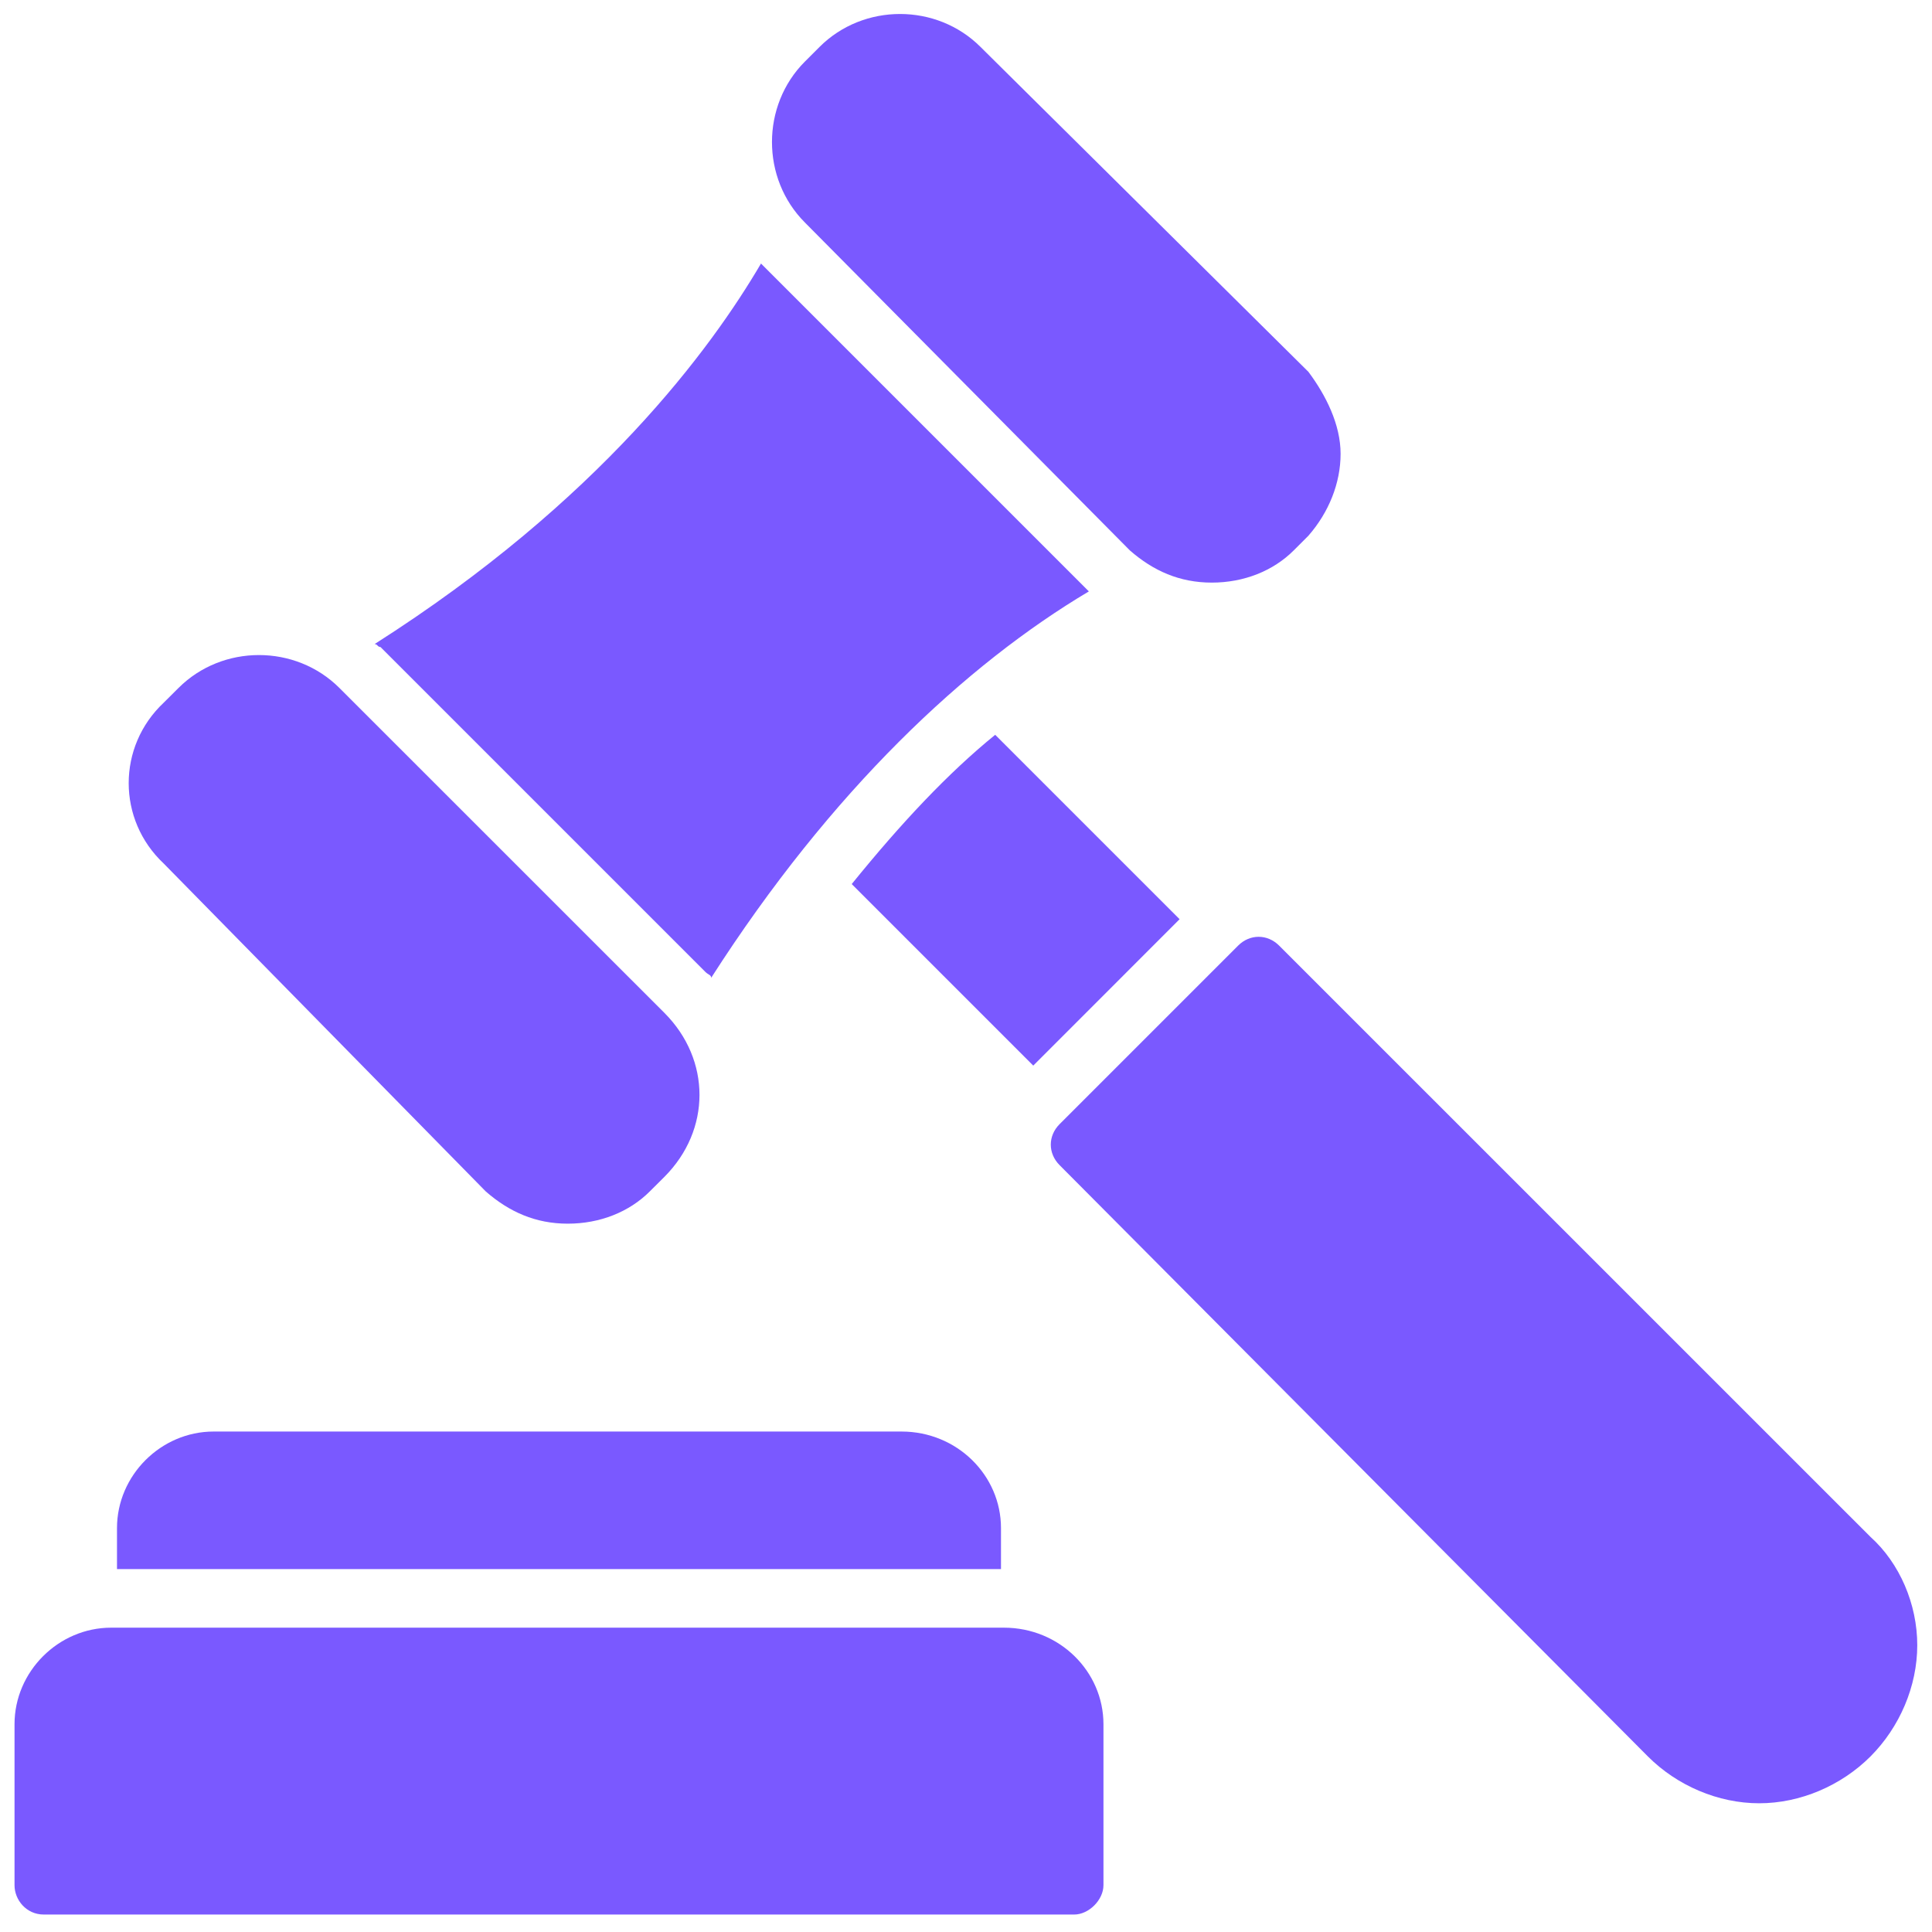 <svg width="27" height="27" viewBox="0 0 27 27" fill="none" xmlns="http://www.w3.org/2000/svg">
<g clip-path="url(#clip0_765_17534)">
<path d="M18.735 6.342C18.735 6.751 18.571 7.16 18.285 7.487L18.08 7.692C17.794 7.978 17.385 8.142 16.935 8.142C16.485 8.142 16.117 7.978 15.79 7.692L11.249 3.11C10.635 2.496 10.635 1.474 11.249 0.86L11.453 0.656C12.067 0.042 13.089 0.042 13.703 0.656L18.285 5.196C18.53 5.524 18.735 5.933 18.735 6.342ZM9.285 16.447L9.08 16.651C8.794 16.937 8.385 17.101 7.935 17.101C7.485 17.101 7.117 16.937 6.789 16.651L2.289 12.069C1.635 11.456 1.635 10.433 2.289 9.819L2.494 9.615C3.108 9.001 4.13 9.001 4.744 9.615L9.285 14.155C9.939 14.81 9.939 15.792 9.285 16.447ZM15.217 8.265C13.499 9.287 11.617 11.046 9.939 13.665C9.939 13.624 9.899 13.624 9.858 13.583L5.317 9.042C5.276 9.042 5.276 9.001 5.235 9.001C8.385 6.996 9.939 4.869 10.635 3.683L15.217 8.265ZM16.485 12.846L14.44 14.892L11.903 12.355C12.599 11.496 13.253 10.801 13.908 10.269L16.485 12.846ZM26.794 22.992C26.794 23.565 26.549 24.137 26.14 24.547C25.73 24.956 25.158 25.201 24.585 25.201C24.012 25.201 23.439 24.956 23.03 24.547L14.808 16.283C14.644 16.119 14.644 15.874 14.808 15.71L17.303 13.215C17.467 13.051 17.712 13.051 17.876 13.215L26.14 21.478C26.549 21.846 26.794 22.419 26.794 22.992ZM15.421 24.096V26.346C15.421 26.551 15.217 26.756 15.012 26.756H0.612C0.367 26.756 0.203 26.551 0.203 26.346V24.096C0.203 23.36 0.817 22.747 1.553 22.747H14.03C14.808 22.747 15.421 23.36 15.421 24.096ZM13.989 21.355V21.928H1.635V21.355C1.635 20.619 2.249 20.006 2.985 20.006H12.599C13.376 20.006 13.989 20.619 13.989 21.355Z" fill="#7A59FF"/>
</g>
<defs>
<clipPath id="clip0_765_17534">
<rect width="27" height="27" fill="white"/>
</clipPath>
</defs>
</svg>
